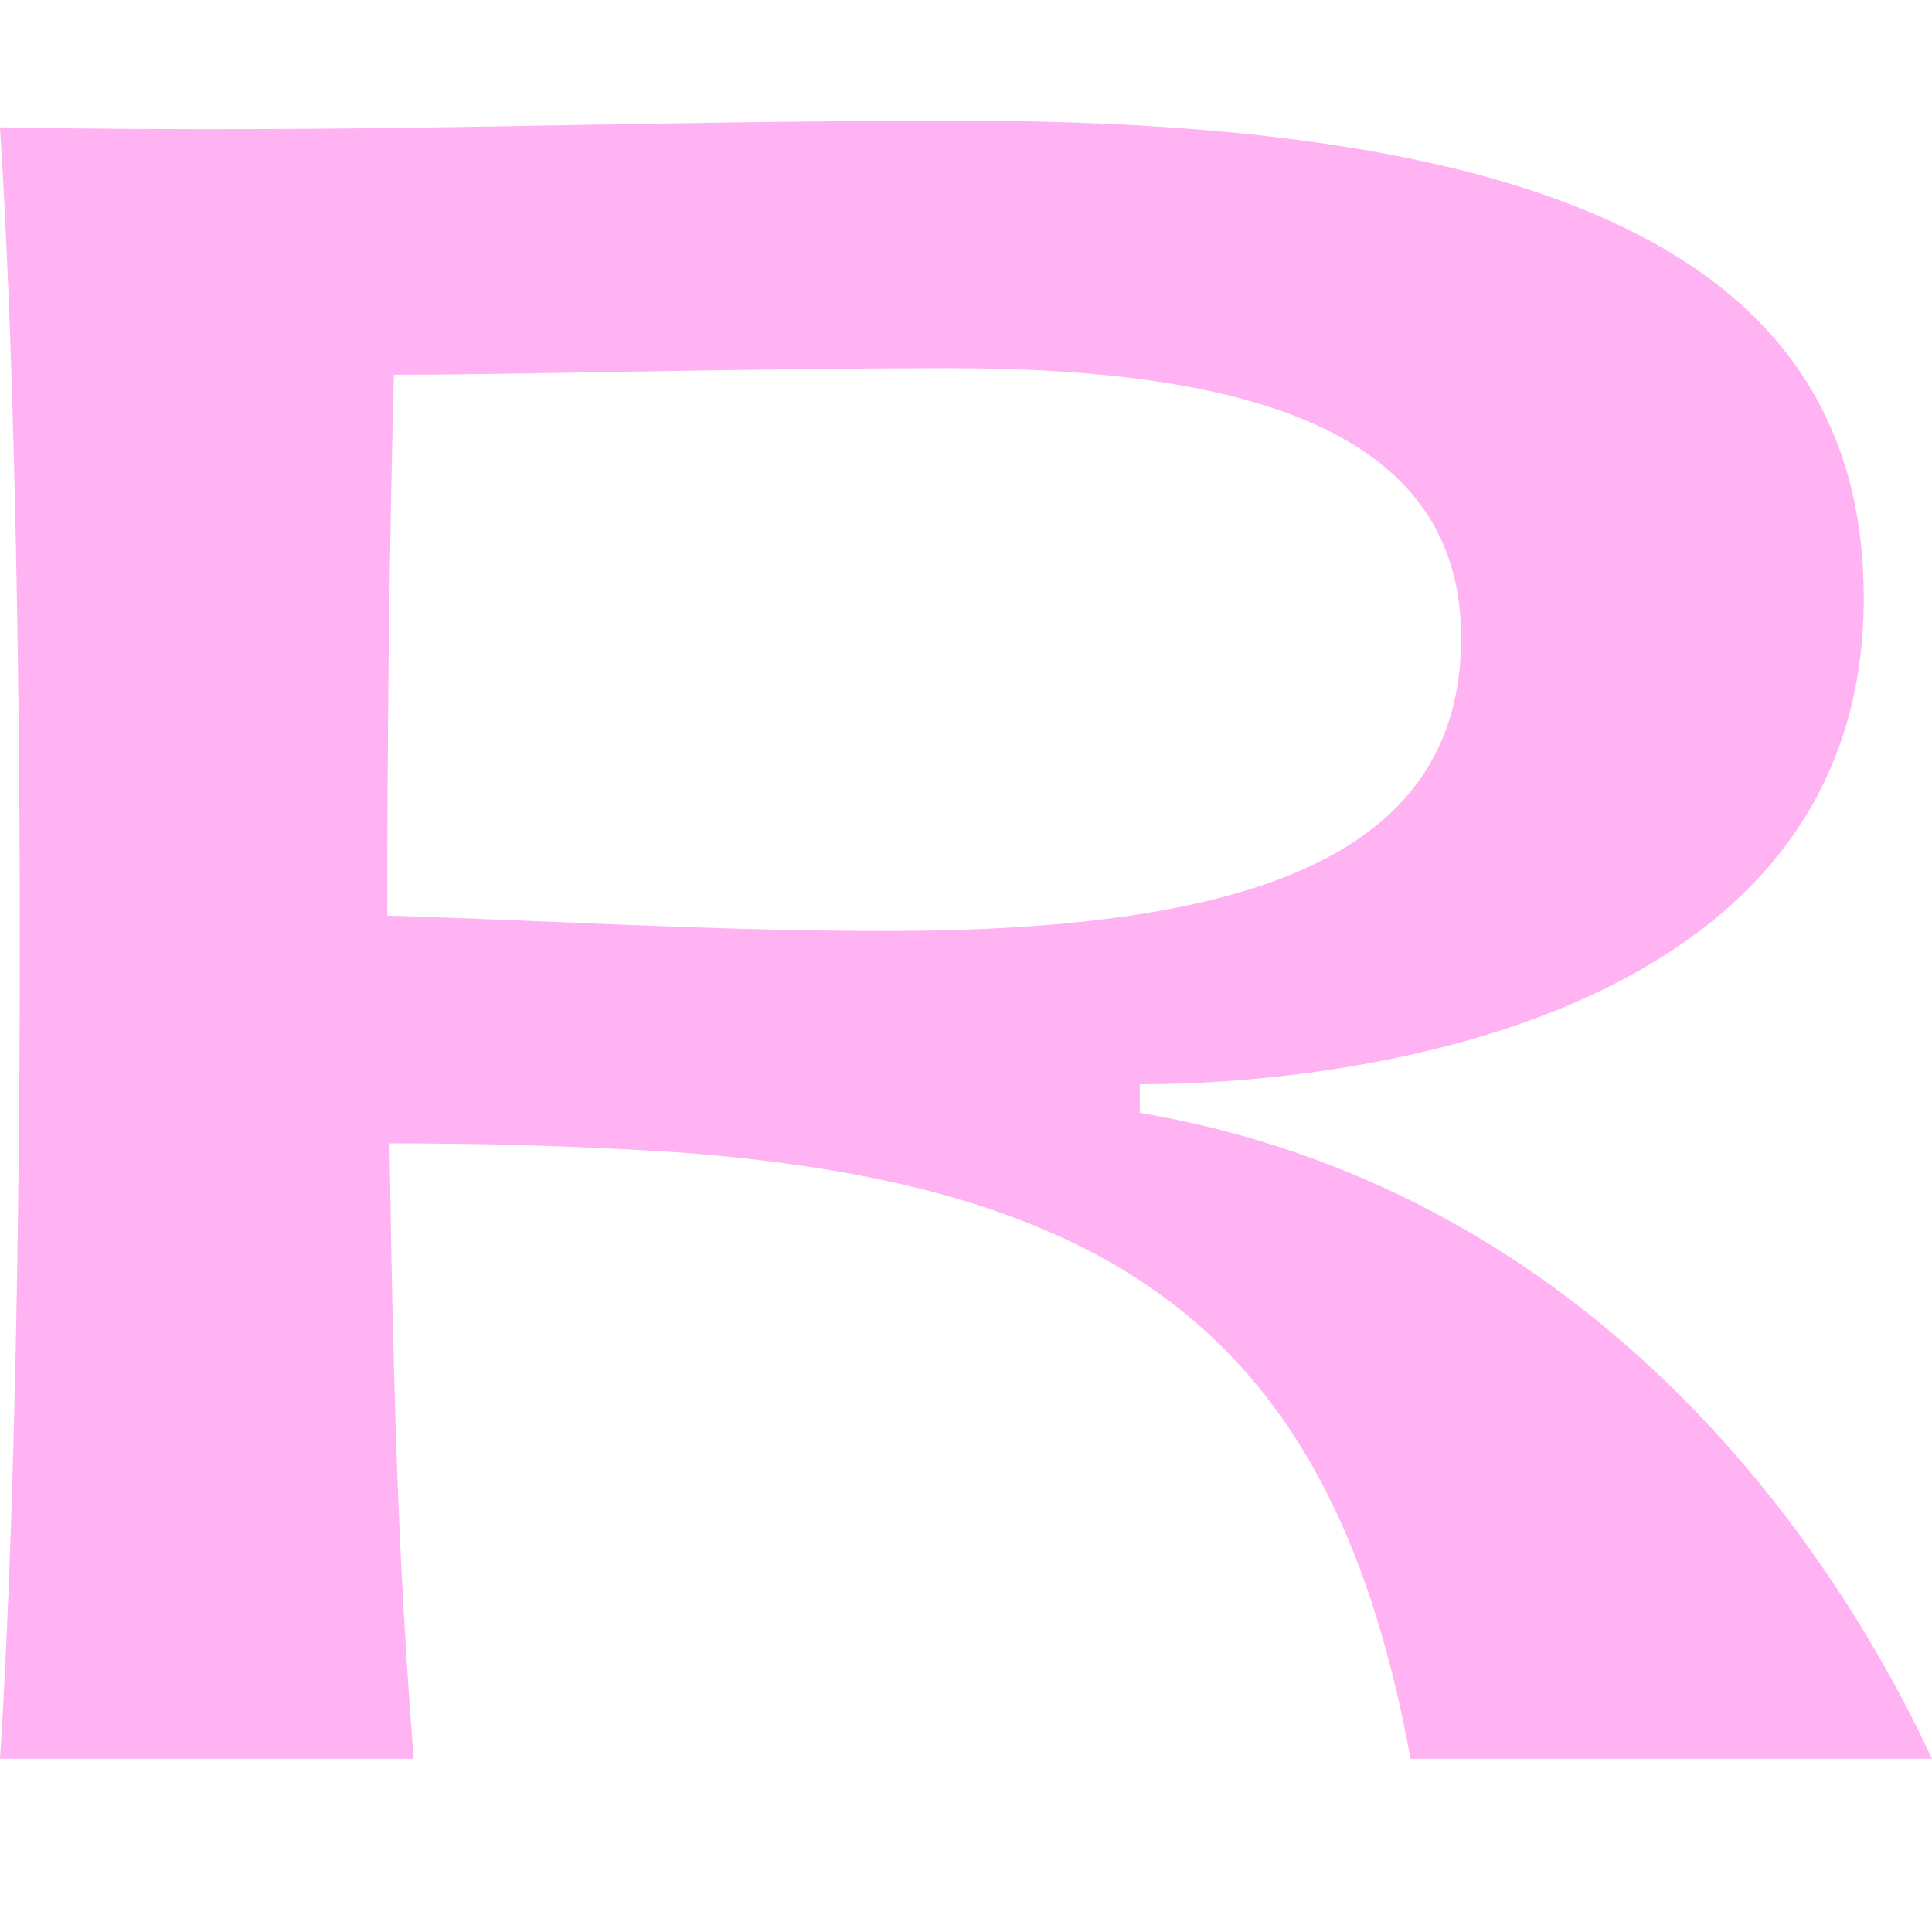 <svg xmlns="http://www.w3.org/2000/svg" width="32" height="32" fill="none" viewBox="0 0 32 32"><path fill="#FFB3F3" d="M6.852 29.13H0C0.437 22.348 0.437 8.855 0 2.109C6.269 2.218 10.096 2 15.927 2C26.096 2 30.87 4.503 30.87 9.907C30.87 16.798 22.633 17.959 18.879 17.959V18.431C26.096 19.664 30.141 25.141 32 29.13H23.362C22.123 22.312 18.697 19.628 11.189 19.084C9.44 18.975 7.982 18.938 6.451 18.938C6.524 23.871 6.633 26.301 6.852 29.13ZM6.415 15.166C8.929 15.239 11.845 15.42 14.652 15.42C20.847 15.42 24.201 14.114 24.201 10.56C24.201 7.259 20.92 6.099 15.745 6.099C12.246 6.099 8.711 6.207 6.524 6.207C6.451 9 6.415 11.938 6.415 15.166Z"/></svg>